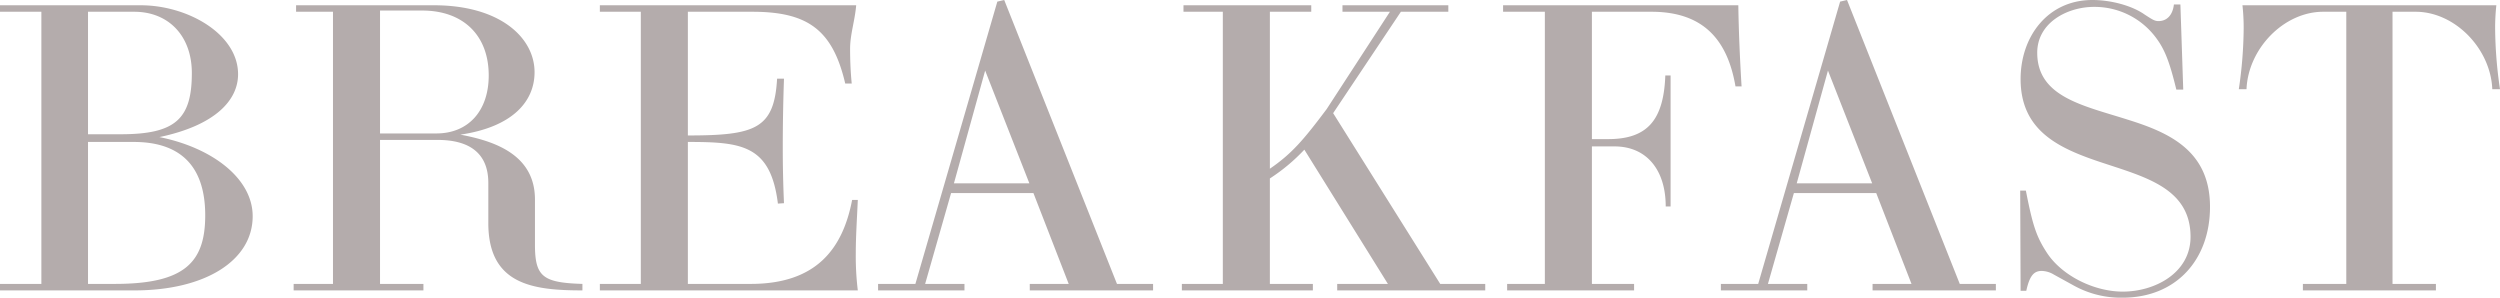 <svg xmlns="http://www.w3.org/2000/svg" width="554.76" height="66.06" viewBox="0 0 554.76 66.06"><defs><style>.a{fill:#b4acac;}</style></defs><path class="a" d="M12.96-1.44H3.78V0H33.66C49.23,0,59.85-6.57,59.85-16.47c0-8.37-9-15.21-20.7-17.55,12.42-2.61,17.46-8.19,17.46-13.95,0-8.91-11.16-15.3-21.6-15.3H3.78v1.44h9.18Zm10.35,0v-31.5H33.48c9.54,0,15.84,4.59,15.84,16.29,0,10.53-4.68,15.21-20.07,15.21Zm0-33.21V-61.83H33.57c7.65,0,12.78,5.4,12.78,13.59,0,10.17-3.6,13.59-15.75,13.59ZM69.48-63.27v1.44h8.19V-1.44H68.94V0h28.8V-1.44H88.11V-33.39h12.78c7.2,0,11.25,3.06,11.25,9.54v8.91C112.14-1.26,122.04,0,133.02,0V-1.44c-8.82-.27-10.53-1.62-10.53-8.73v-9.99c0-9.9-8.82-12.96-16.56-14.4,11.61-1.71,16.47-7.38,16.47-13.86,0-7.65-7.65-14.85-22.32-14.85ZM88.11-34.83V-62.1h9.36c9.09,0,14.76,5.49,14.76,14.4,0,7.83-4.5,12.87-11.61,12.87ZM145.98-1.44h-9.09V0h57.24a63.318,63.318,0,0,1-.45-8.19c0-3.78.27-7.74.45-11.88h-1.26c-2.07,10.8-7.92,18.63-22.5,18.63H156.42v-31.5c11.88,0,18.36.63,19.98,13.68l1.35-.09c-.18-4.05-.27-8.19-.27-12.24q0-7.7.27-15.39h-1.53c-.63,11.16-4.86,12.6-19.8,12.6V-61.83h14.31c12.24,0,17.82,3.96,20.61,15.93h1.44c-.27-2.79-.36-5.31-.36-7.74,0-3.15,1.08-6.3,1.35-9.63H136.89v1.44h9.09Zm60.93,0h-8.28V0H217.8V-1.44h-8.73l5.76-20.16H233.1l7.83,20.16h-8.64V0h27.36V-1.44h-8.01l-25.02-63-1.53.36Zm15.48-47.34,9.81,25.02H215.46ZM325.17-63.27H301.68v1.44h10.53l-14.04,21.6c-5.13,6.84-7.74,9.9-12.6,13.23V-61.83h9.18v-1.44H266.4v1.44h8.73V-1.44h-9.09V0h29.07V-1.44h-9.54v-23.4a40.937,40.937,0,0,0,7.65-6.39L311.76-1.44H300.51V0h32.85V-1.44h-9.99L299.61-39.33l15.03-22.5h10.53ZM366.39,0V-1.44h-9.36V-31.95h5.04c7.02,0,11.34,5.13,11.34,13.32h1.08V-47.7h-1.17c-.36,9.99-4.05,14.13-12.69,14.13h-3.6V-61.83h13.23c11.79,0,16.92,6.57,18.63,16.56h1.35c-.36-6.03-.63-11.97-.72-18h-52.2v1.44h9.27V-1.44h-8.37V0Zm27.54-1.44h-8.28V0h19.17V-1.44h-8.73l5.76-20.16h18.27l7.83,20.16h-8.64V0h27.36V-1.44h-8.01l-25.02-63-1.53.36Zm15.48-47.34,9.81,25.02H402.48ZM474.84.27c-6.39,0-13.41-3.51-16.74-8.46-2.43-3.69-3.24-6.12-4.77-13.95h-1.26L452.16.09h1.26c.72-3.24,1.62-4.41,3.42-4.41a5.461,5.461,0,0,1,2.7.81l4.41,2.43a21.617,21.617,0,0,0,10.8,2.7c11.97,0,19.44-8.46,19.44-20.16,0-12.42-9-16.47-18.27-19.35-9.9-3.15-20.07-5.04-20.07-14.85,0-6.66,6.66-10.17,12.6-10.17a16.967,16.967,0,0,1,13.68,6.75c1.98,2.61,3.06,5.31,4.59,11.61h1.53l-.63-18.9h-1.44c-.27,2.34-1.53,3.69-3.42,3.69-.81,0-1.26-.27-3.06-1.44-2.79-1.98-7.47-3.24-11.61-3.24-9.9,0-15.93,8.1-15.93,17.55,0,11.07,7.92,15.03,16.47,18,10.17,3.51,21.24,5.67,21.24,17.01C489.87-3.87,481.95.27,474.84.27ZM544.32,0V-1.44h-9.63V-61.83h5.13c8.73,0,16.65,8.19,17.01,17.19h1.71a95.519,95.519,0,0,1-1.08-13.5,46.5,46.5,0,0,1,.27-5.13H501.39a46.492,46.492,0,0,1,.27,5.13,95.515,95.515,0,0,1-1.08,13.5h1.71c.36-9,8.28-17.19,17.01-17.19h5.13V-1.44H514.8V0Z" transform="translate(-3.78 64.44)"/></svg>